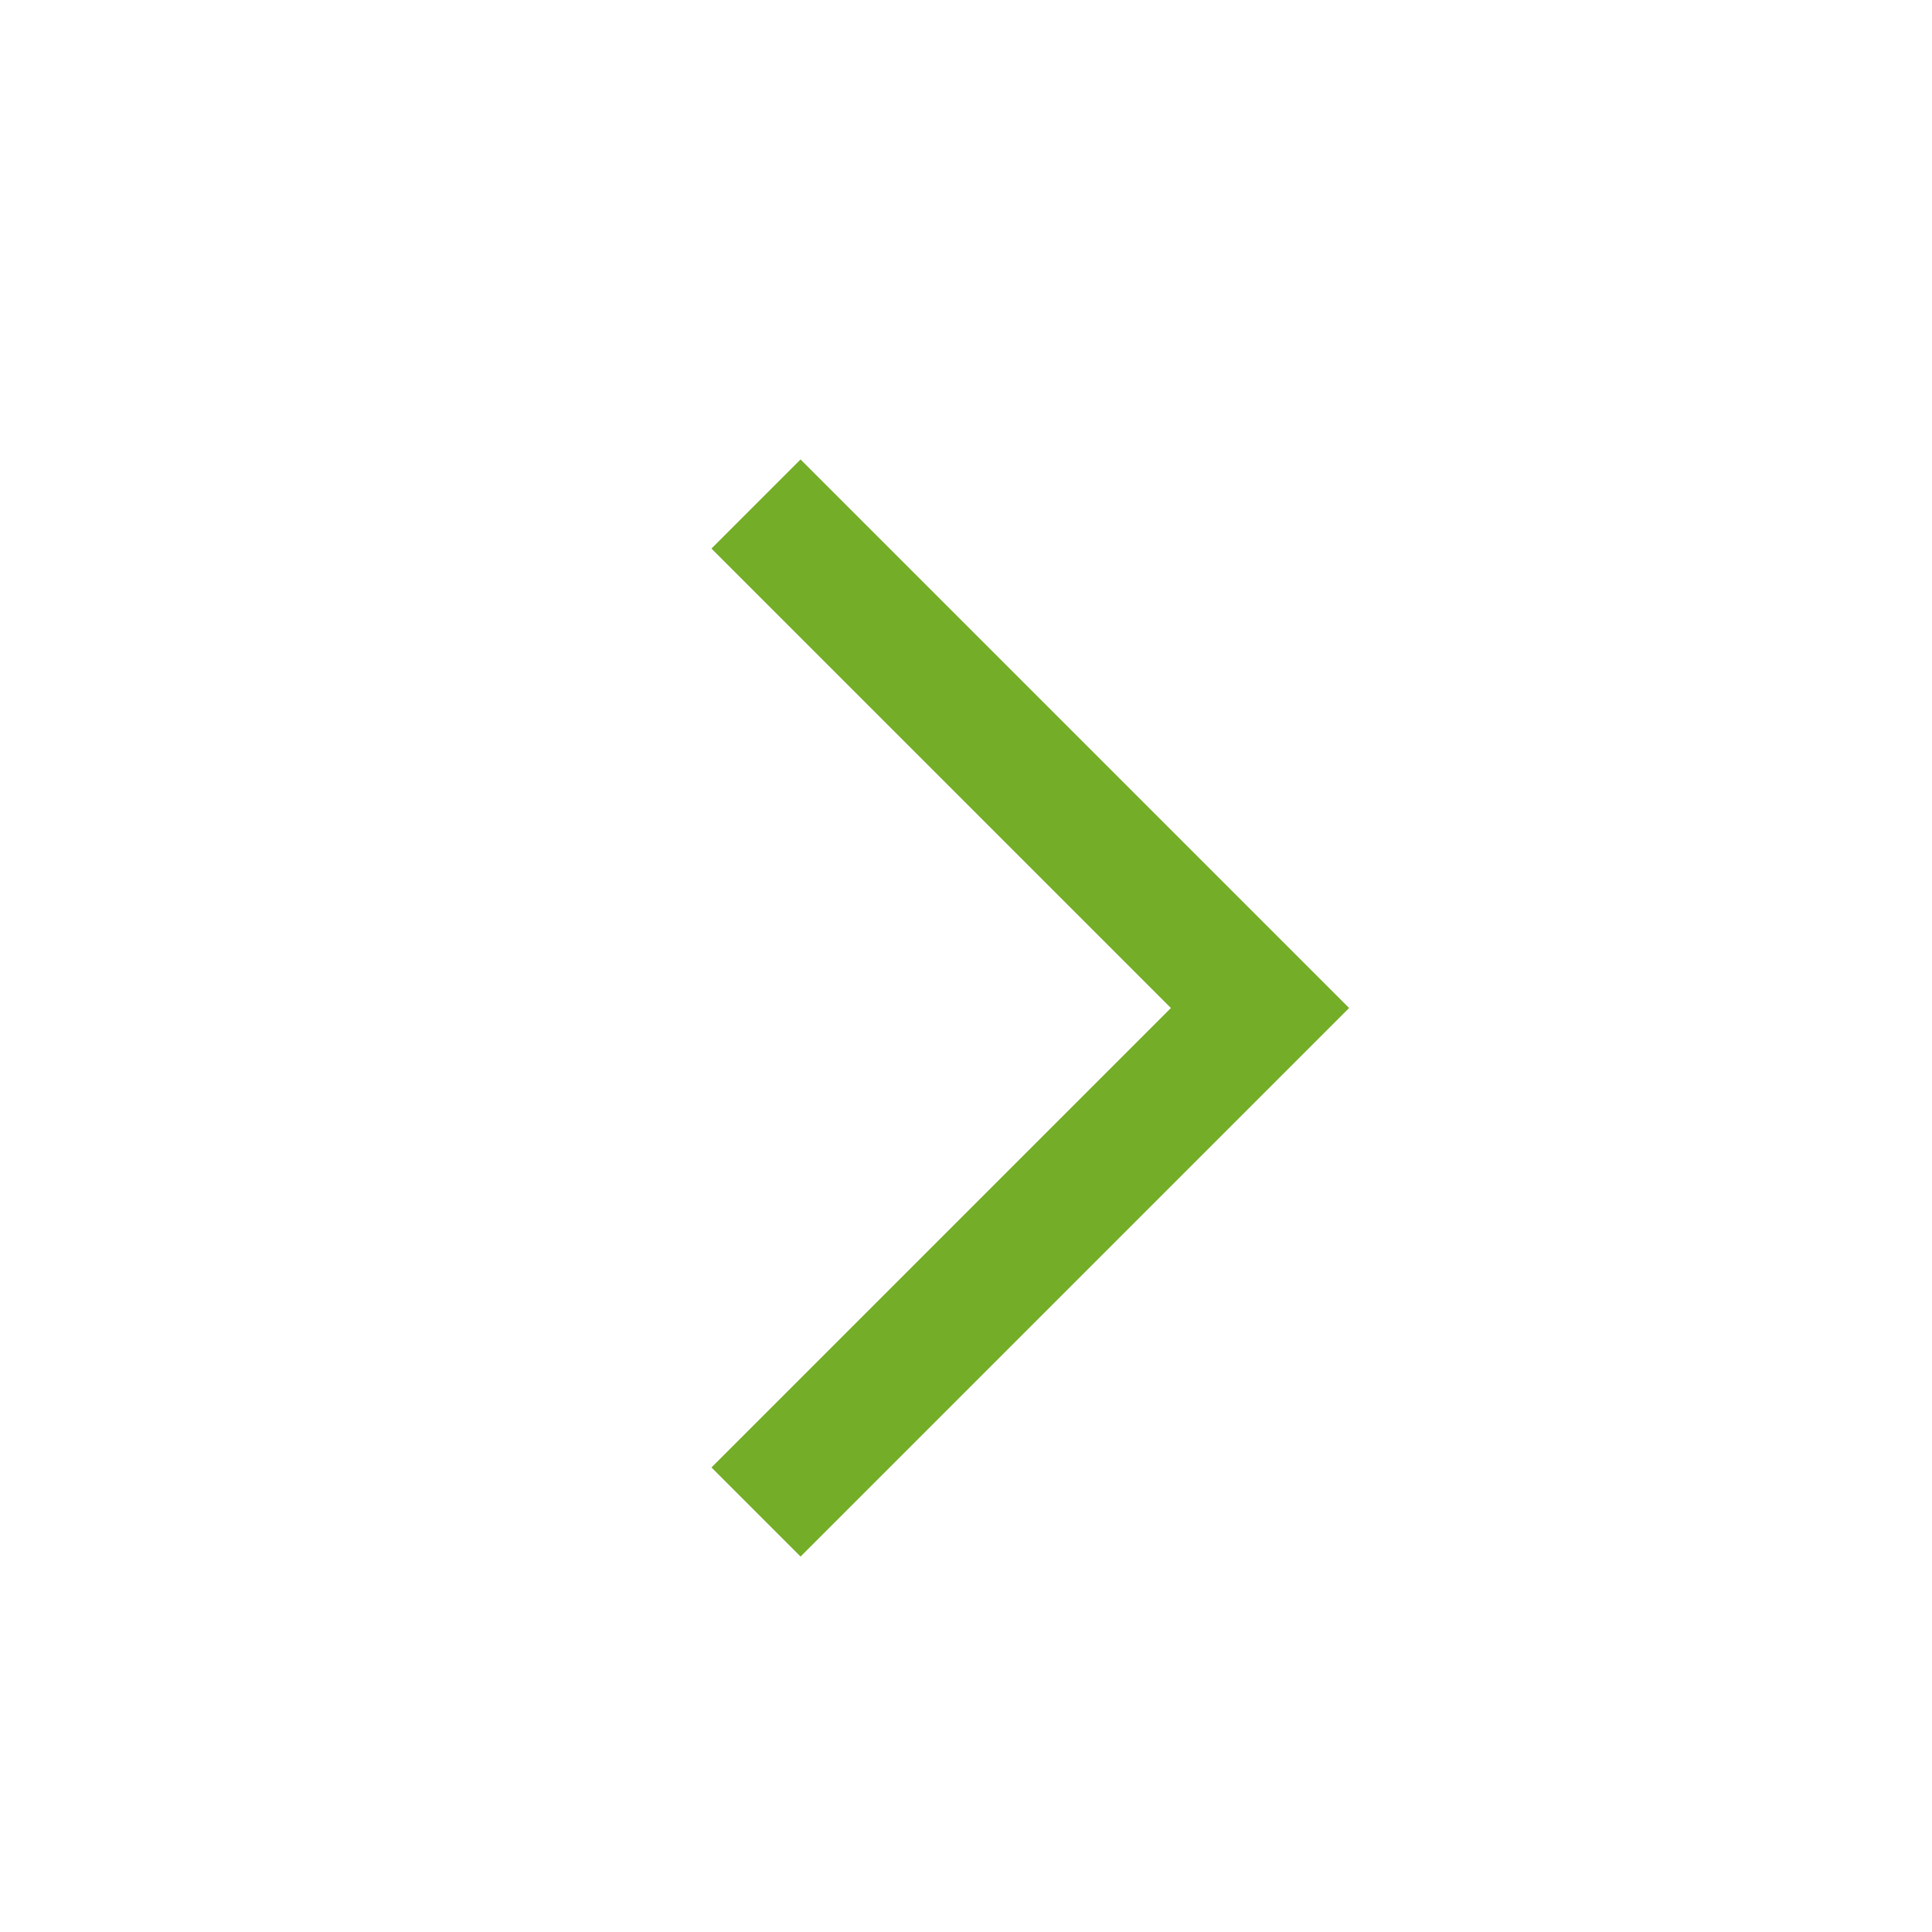 <?xml version="1.0" encoding="UTF-8"?> <svg xmlns="http://www.w3.org/2000/svg" width="23" height="23" viewBox="0 0 23 23" fill="none"><path d="M9 6L15 12L9 18" stroke="#74AD27" stroke-width="1.5"></path></svg> 